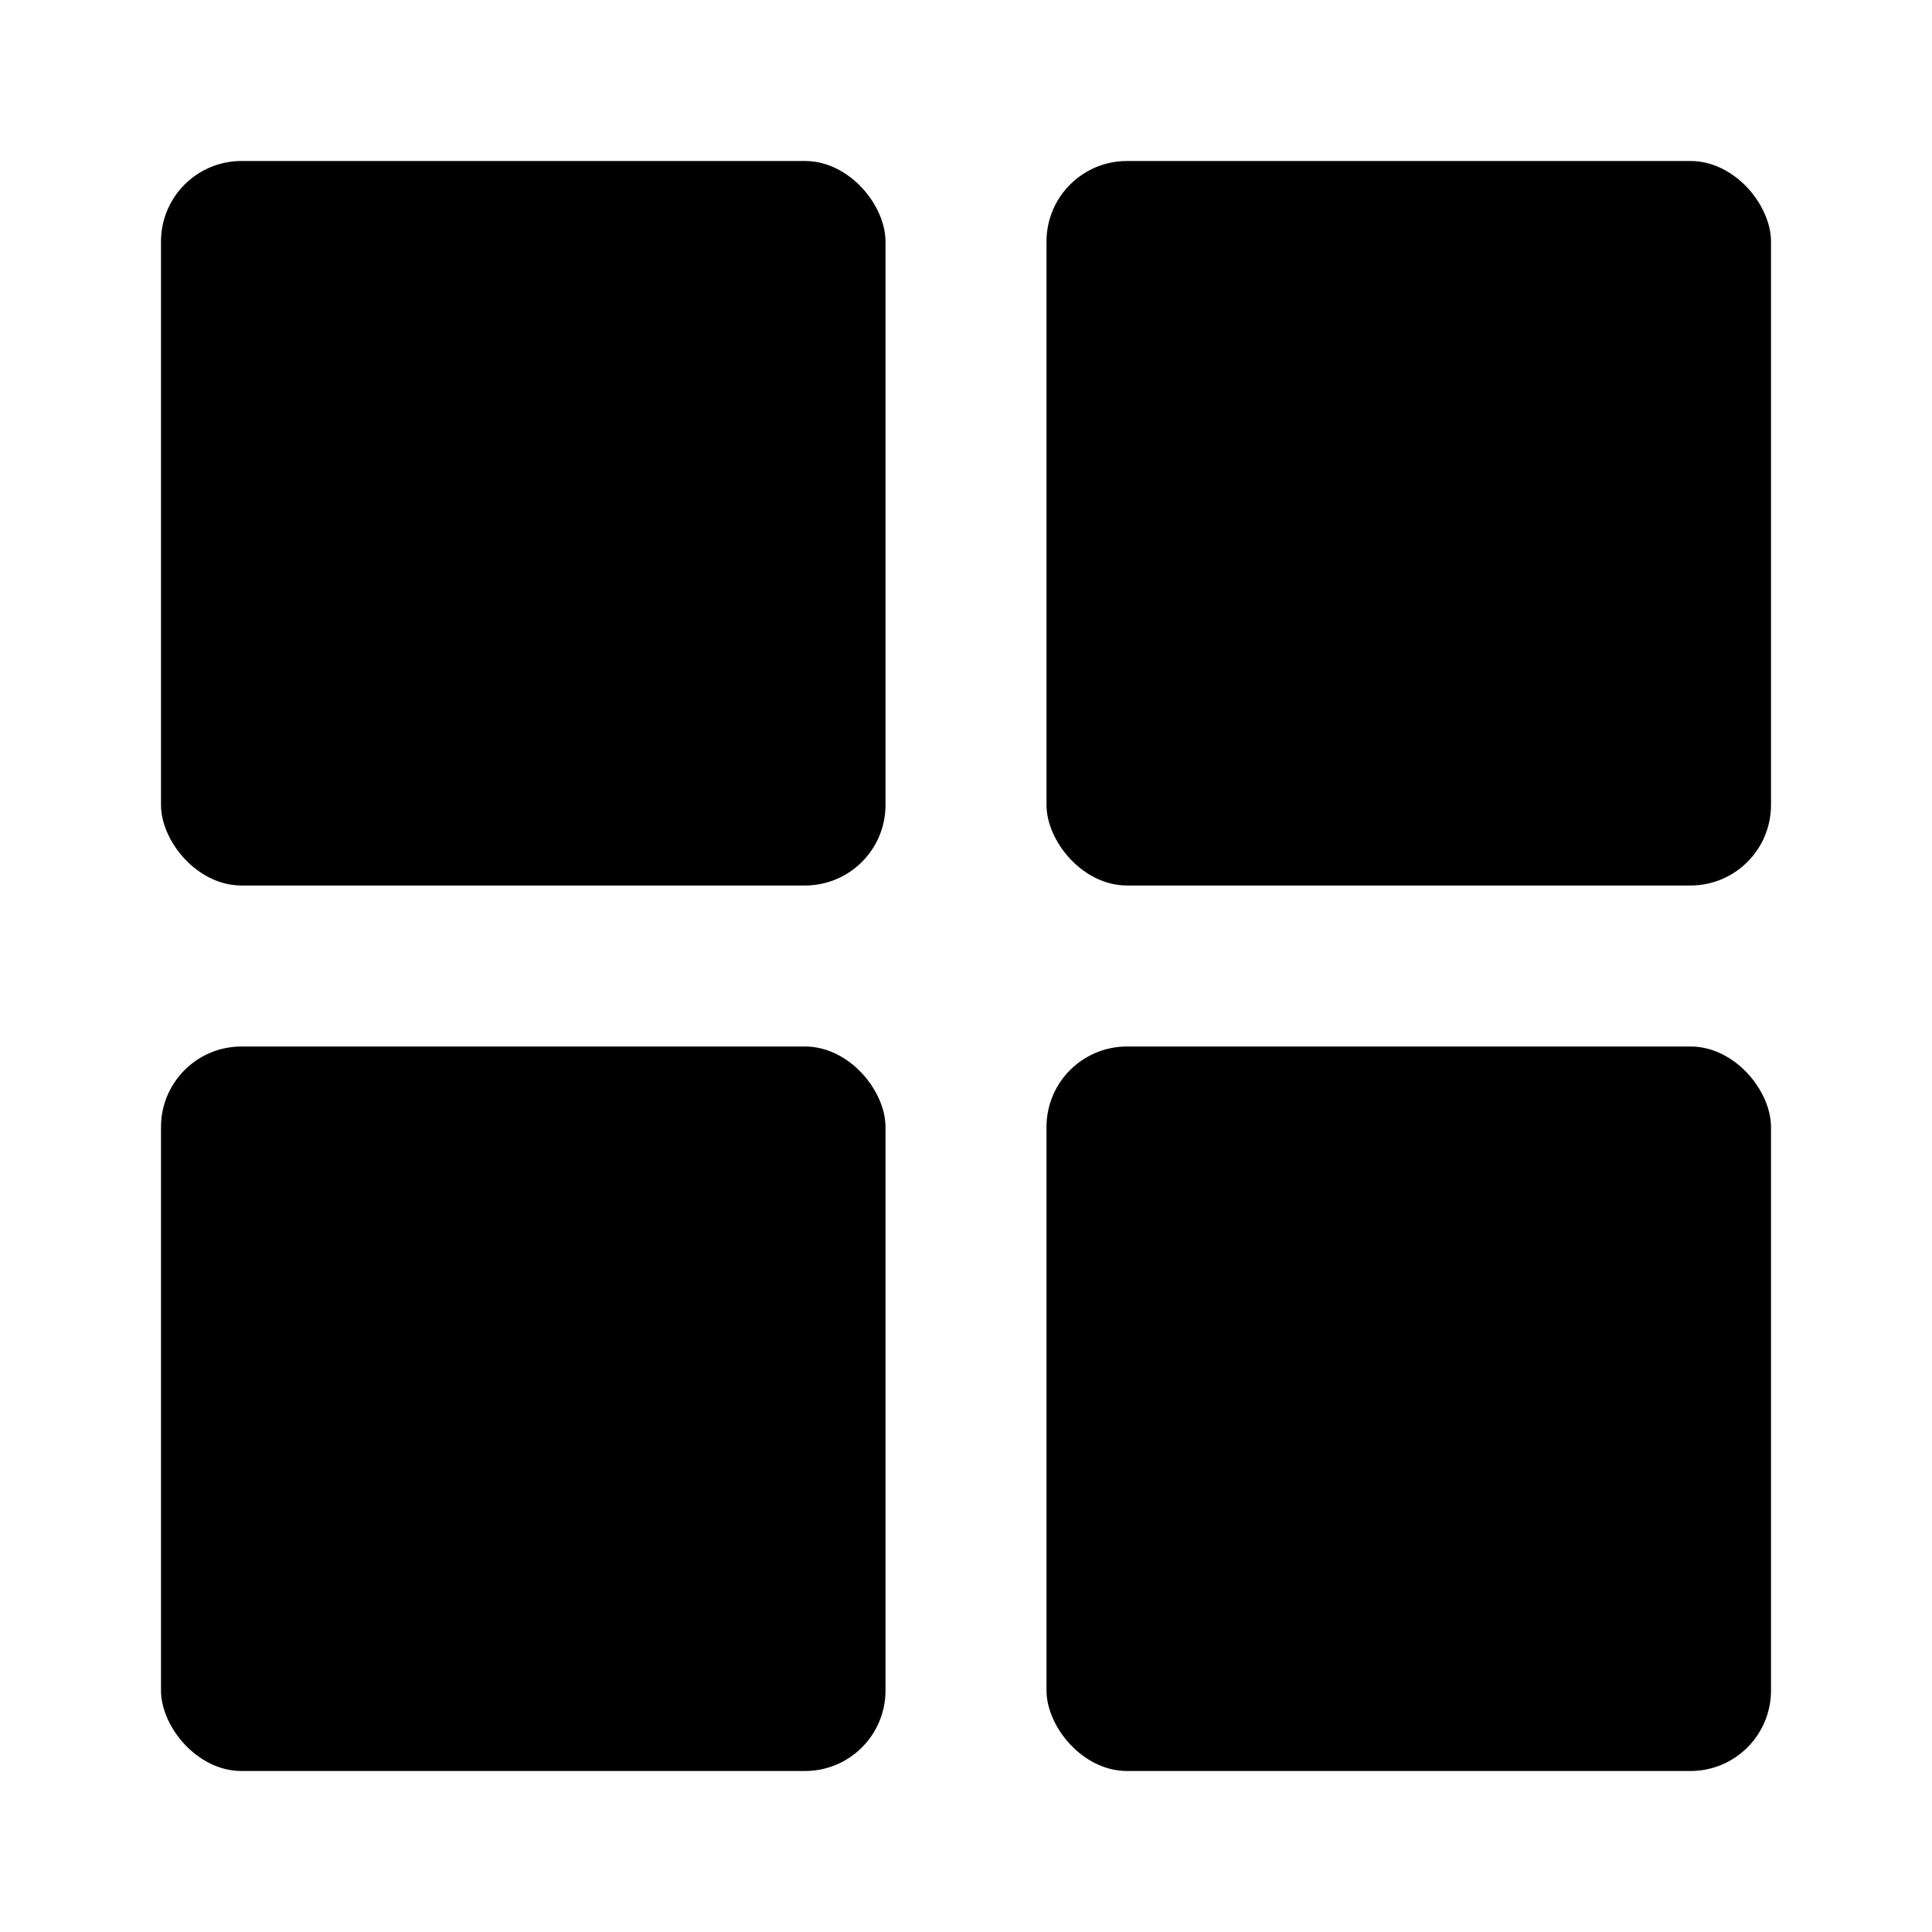<svg xmlns="http://www.w3.org/2000/svg" viewBox="0 0 24 24"><rect width="9" height="9" x="2" y="2" class="uim-primary" rx="1"/><rect width="9" height="9" x="2" y="13" class="uim-tertiary" rx="1"/><rect width="9" height="9" x="13" y="2" class="uim-tertiary" rx="1"/><rect width="9" height="9" x="13" y="13" class="uim-tertiary" rx="1"/></svg>